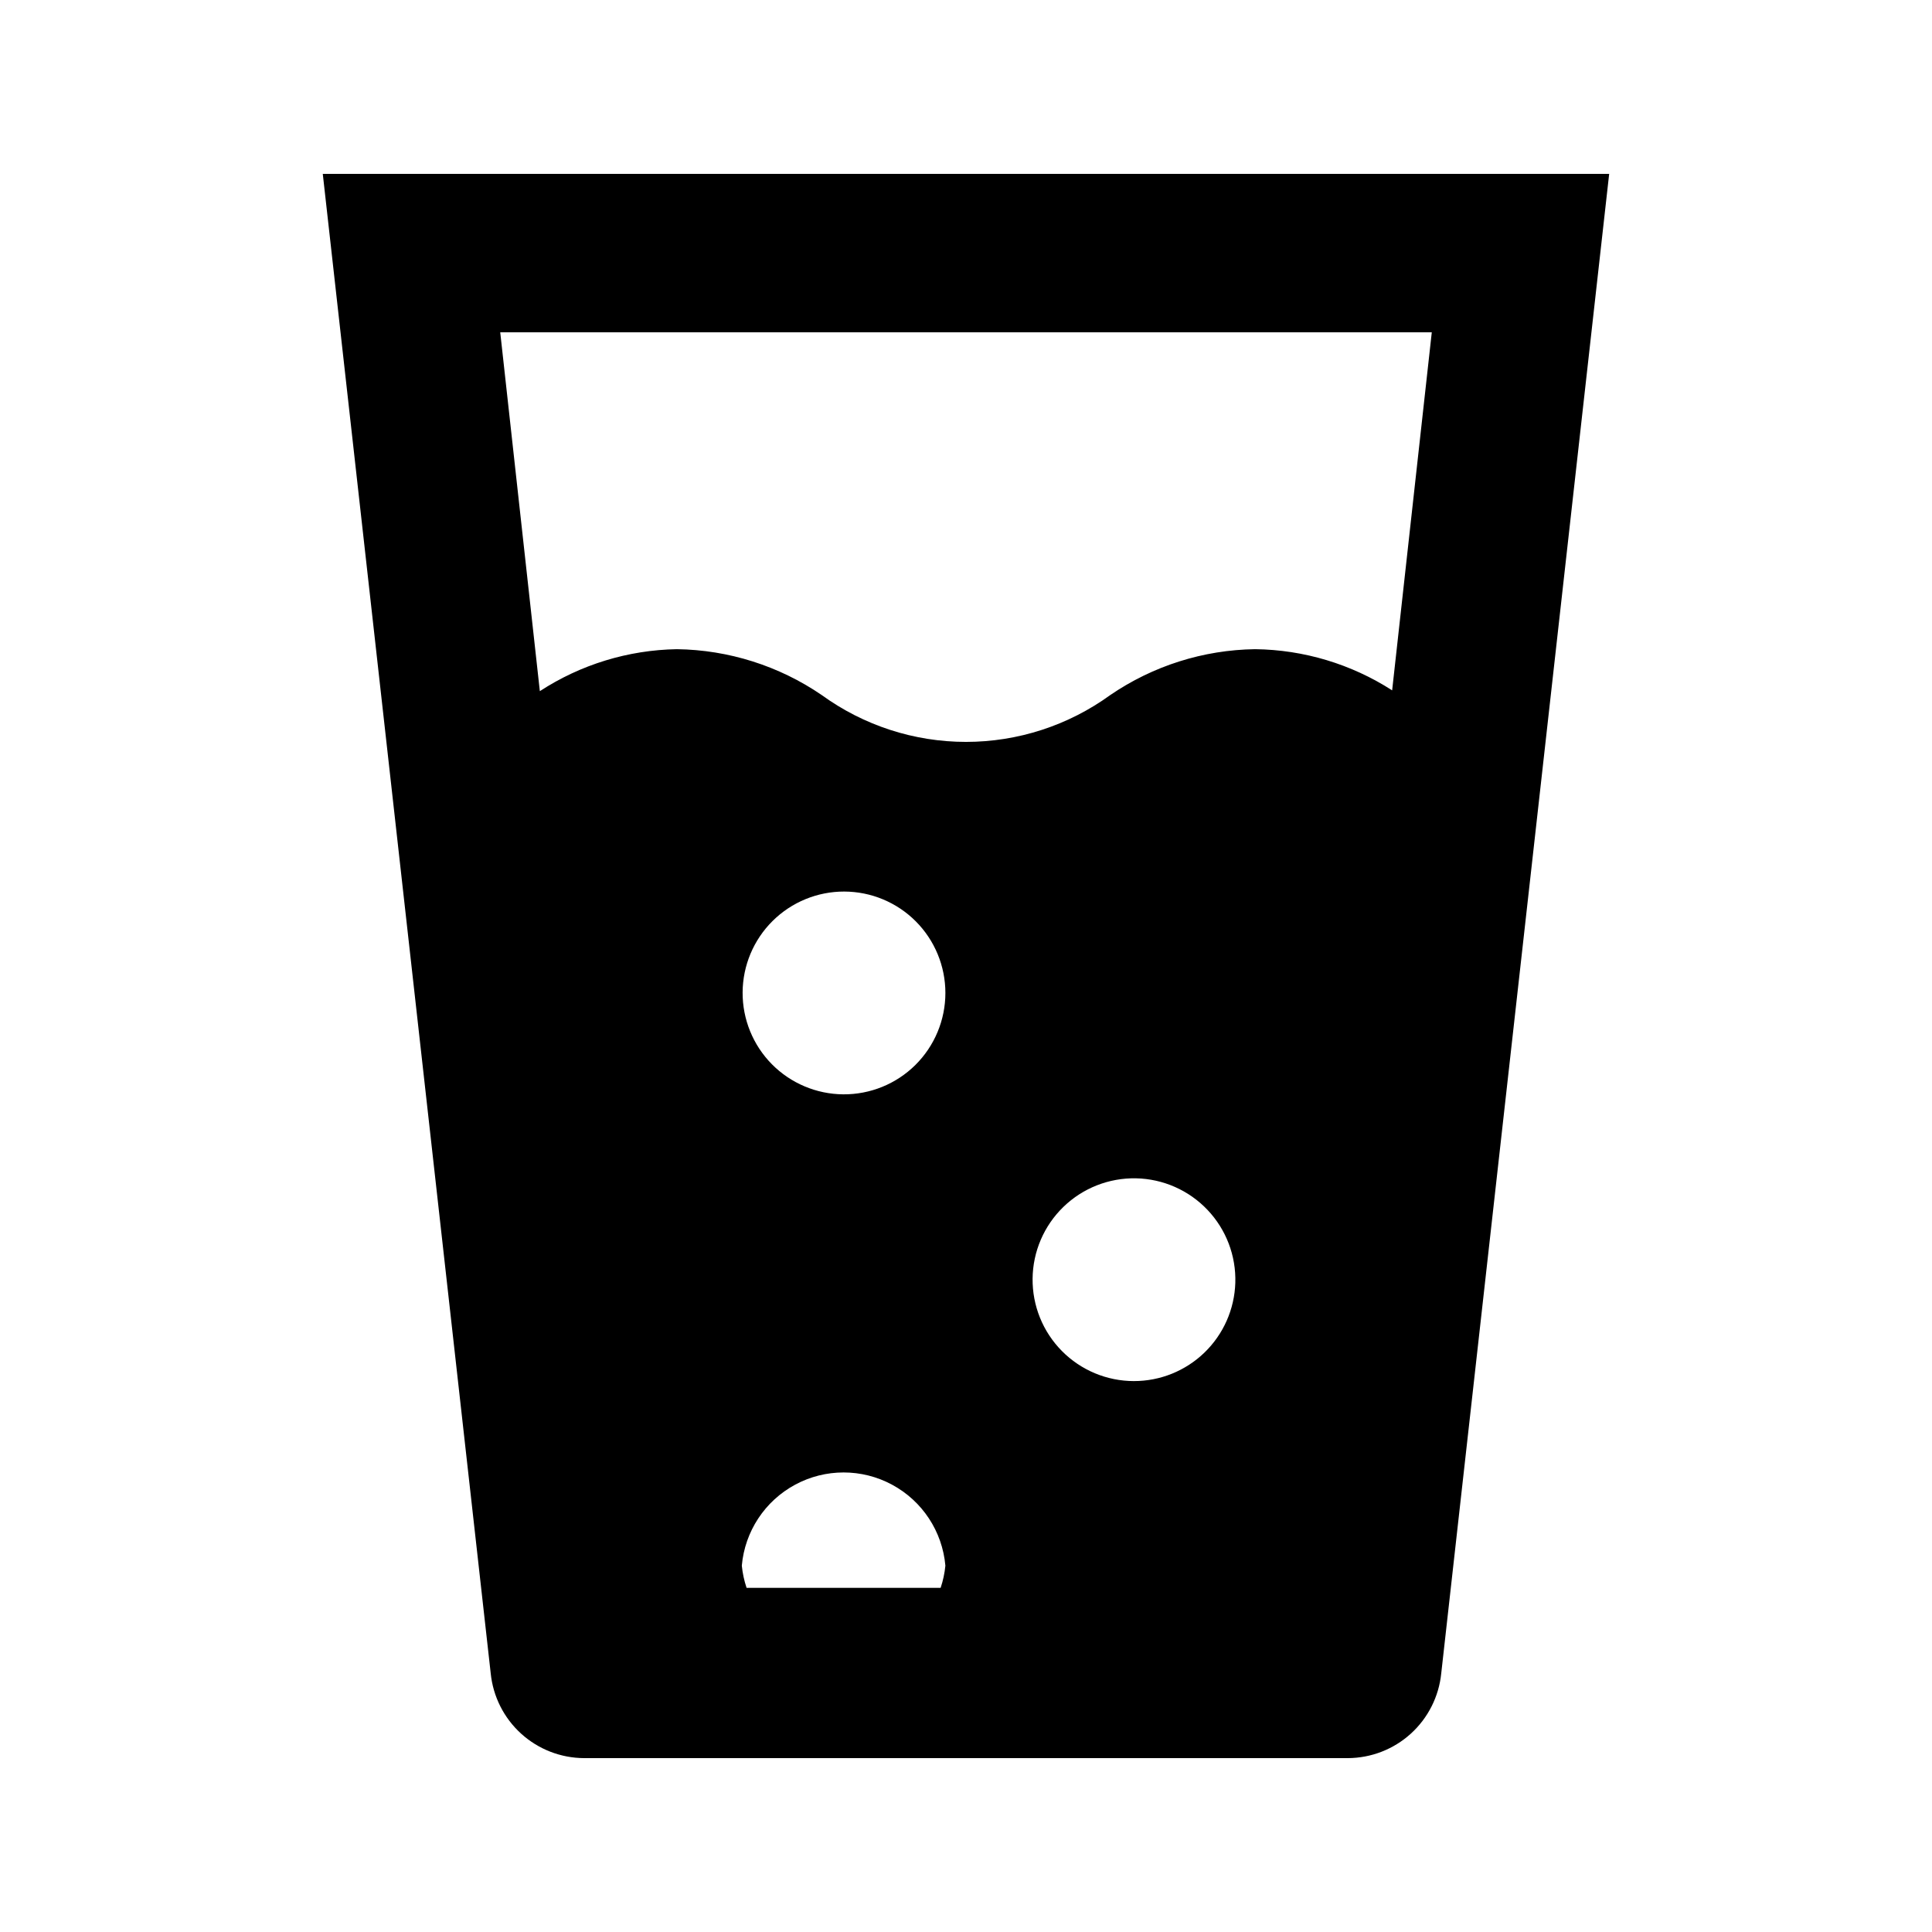 <?xml version="1.0" encoding="UTF-8"?>
<!-- Uploaded to: ICON Repo, www.svgrepo.com, Generator: ICON Repo Mixer Tools -->
<svg fill="#000000" width="800px" height="800px" version="1.1" viewBox="144 144 512 512" xmlns="http://www.w3.org/2000/svg">
 <path d="m229.54 190.08 44.504 397.38c0.621 6.144 3.496 11.84 8.07 15.988 4.578 4.148 10.523 6.453 16.699 6.473h202.36c6.176-0.02 12.125-2.324 16.699-6.473 4.574-4.148 7.449-9.844 8.07-15.988l44.504-397.38zm163.74 374.71h-51.43c-0.641-1.906-1.062-3.875-1.262-5.875 0.801-9.074 6.113-17.137 14.129-21.457 8.02-4.324 17.676-4.324 25.691 0 8.02 4.32 13.328 12.383 14.129 21.457-0.195 2-0.617 3.969-1.258 5.875zm-25.82-130.78c-7.113-0.055-13.914-2.93-18.914-7.992-4.996-5.062-7.781-11.902-7.746-19.016 0.039-7.113 2.894-13.922 7.945-18.934 5.051-5.012 11.879-7.812 18.992-7.797 7.117 0.02 13.934 2.859 18.957 7.894 5.023 5.039 7.844 11.863 7.844 18.977 0 7.16-2.859 14.027-7.941 19.074-5.086 5.043-11.973 7.852-19.137 7.793zm77.039 75.992c-7.172-0.004-14.047-2.875-19.09-7.977-5.047-5.102-7.84-12.008-7.762-19.18 0.074-7.176 3.019-14.02 8.172-19.012 5.152-4.992 12.086-7.715 19.258-7.566 7.172 0.152 13.988 3.164 18.926 8.367s7.594 12.168 7.367 19.336c-0.219 6.981-3.144 13.602-8.16 18.461-5.016 4.859-11.727 7.574-18.711 7.57zm68.434-183.05h0.004c-10.844-6.977-23.426-10.758-36.316-10.914-13.727 0.188-27.09 4.422-38.418 12.176-11.109 8.055-24.48 12.395-38.203 12.395-13.727 0-27.098-4.34-38.207-12.395-11.328-7.754-24.691-11.988-38.414-12.176-12.914 0.219-25.5 4.074-36.316 11.125l-10.496-95.094h246.87z"/>
</svg>
